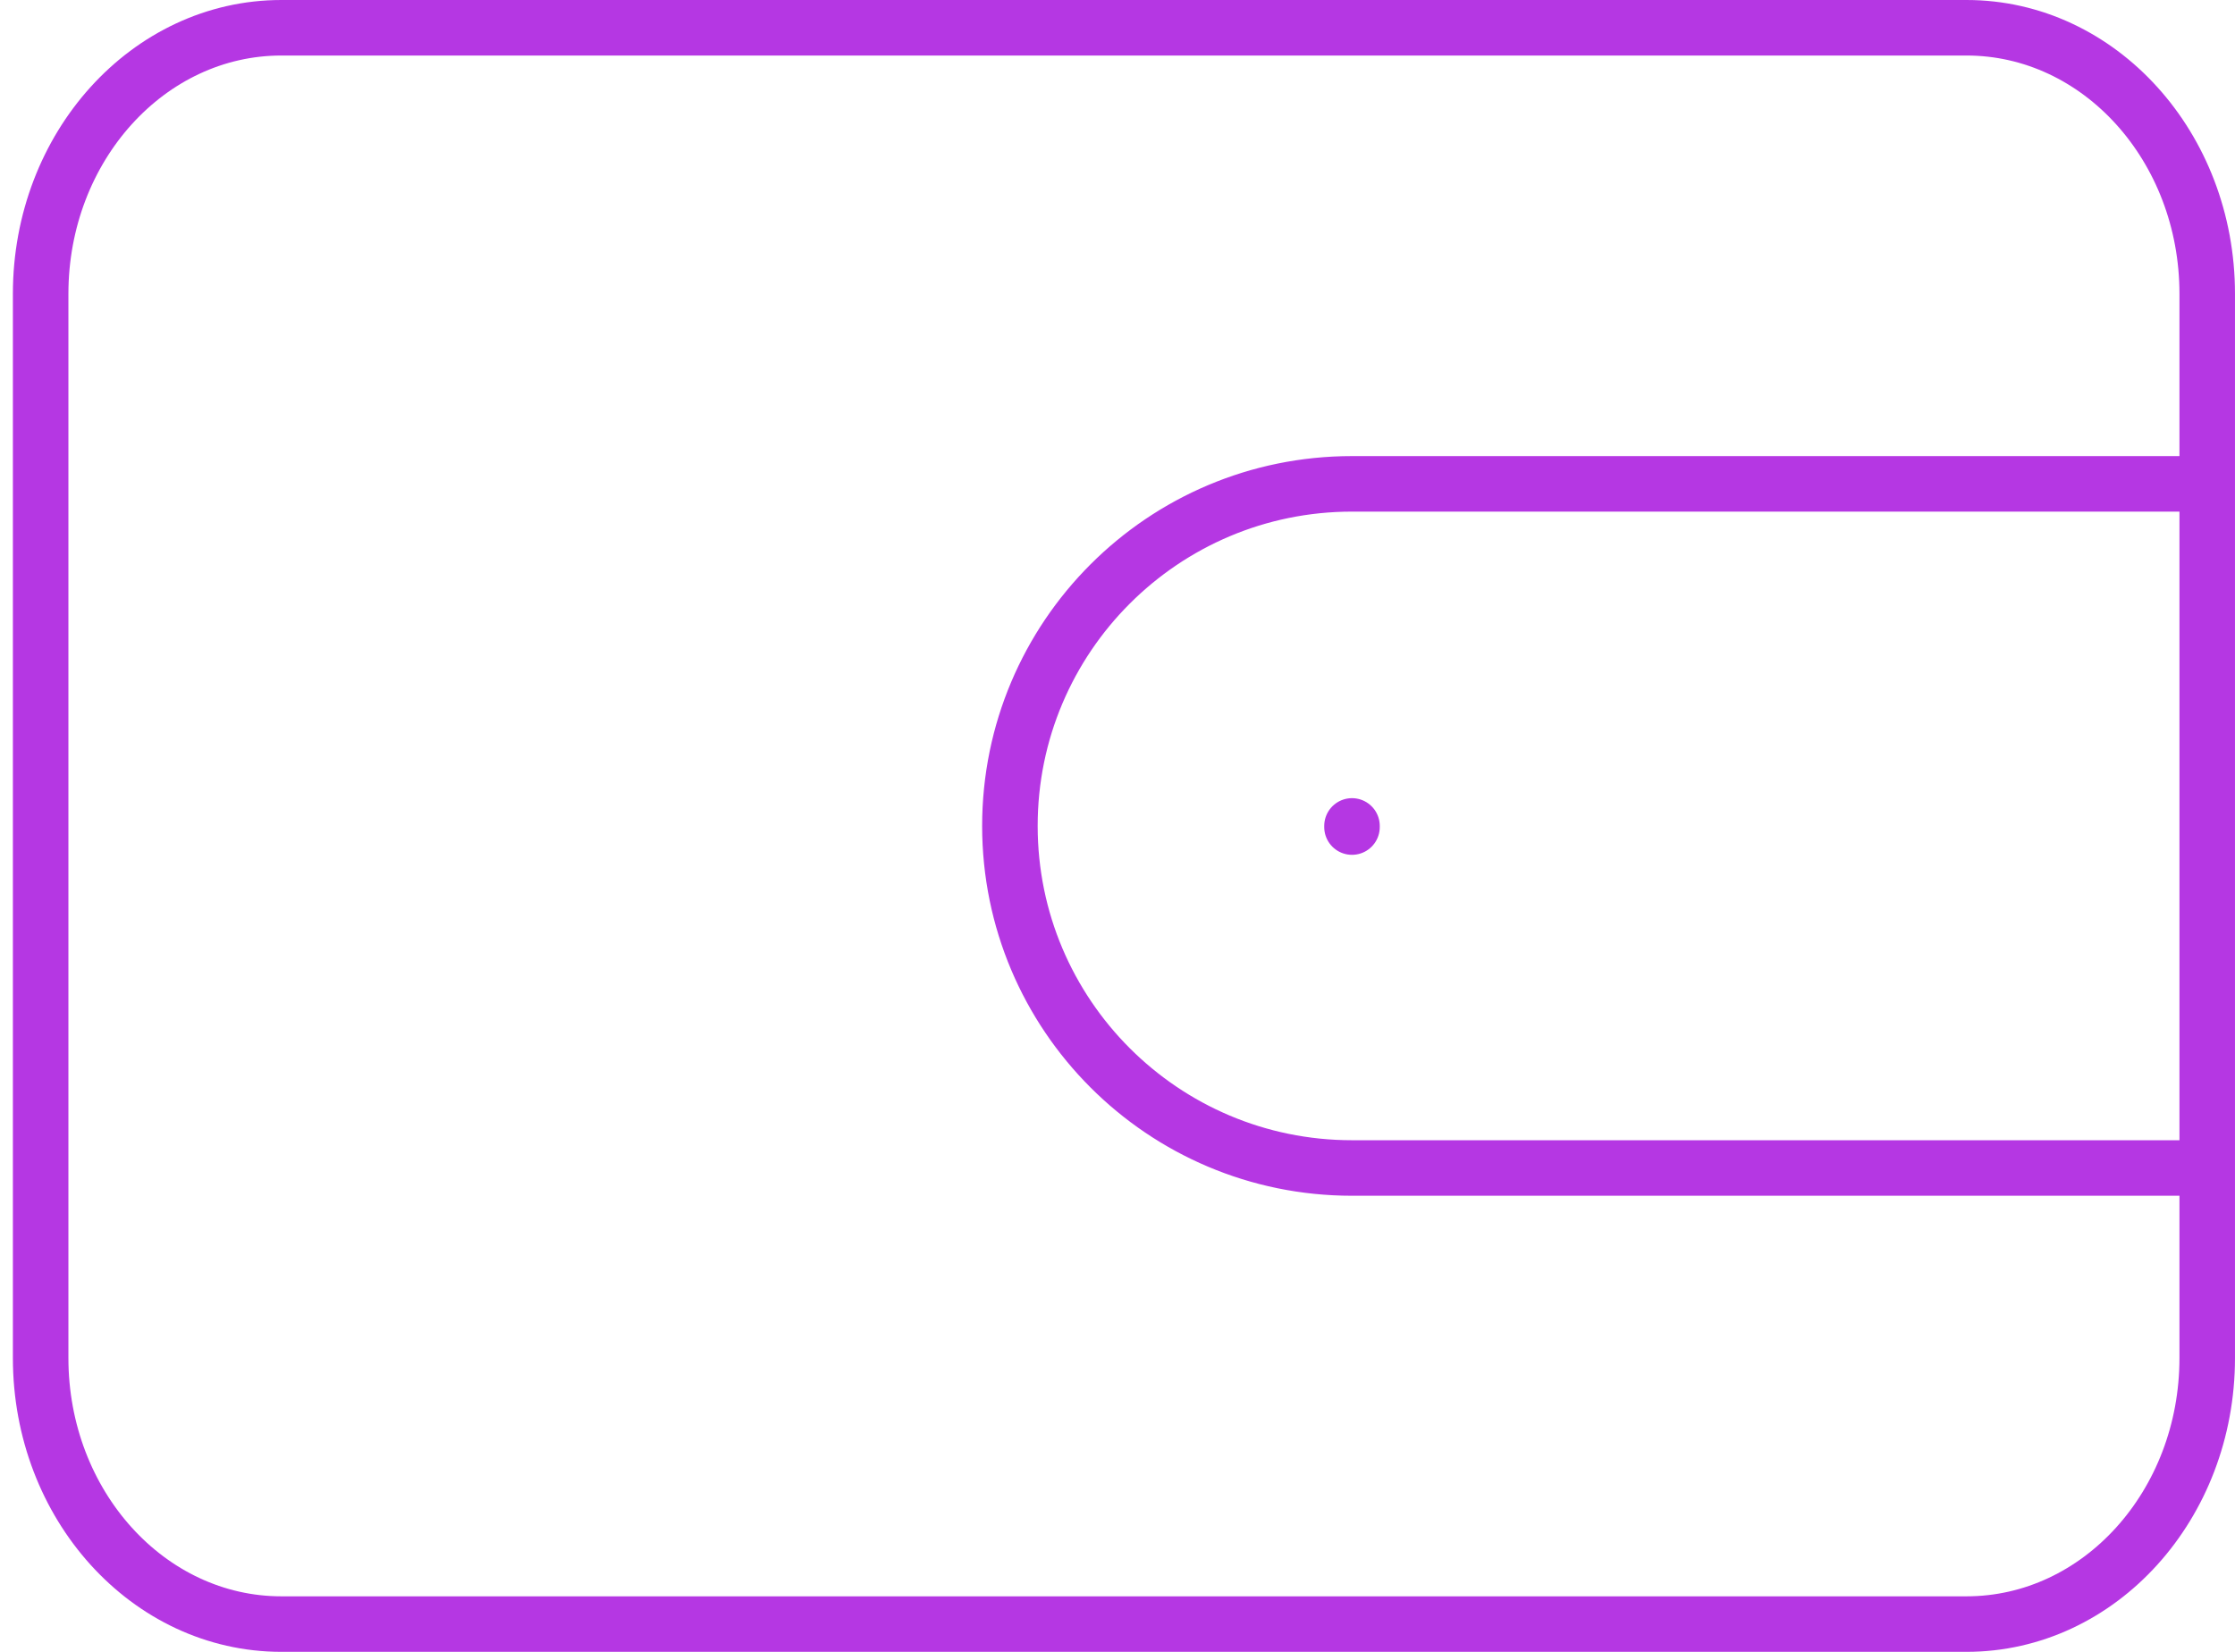 <svg width="161" height="119" viewBox="0 0 161 119" fill="none" xmlns="http://www.w3.org/2000/svg">
<path id="Vector" d="M158.999 30.75V88.25M158.999 34.857H97.392C83.782 34.857 72.749 45.89 72.749 59.5C72.749 73.11 83.782 84.143 97.392 84.143H158.999M97.392 59.5V59.582M20.269 117H141.658C151.235 117 158.999 108.419 158.999 97.834V21.167C158.999 10.581 151.235 2 141.658 2H20.269C10.692 2 2.928 10.581 2.928 21.167V97.834C2.928 108.419 10.692 117 20.269 117Z" stroke="#B537E3" stroke-width="4" stroke-linecap="round" stroke-linejoin="round"/>
</svg>
